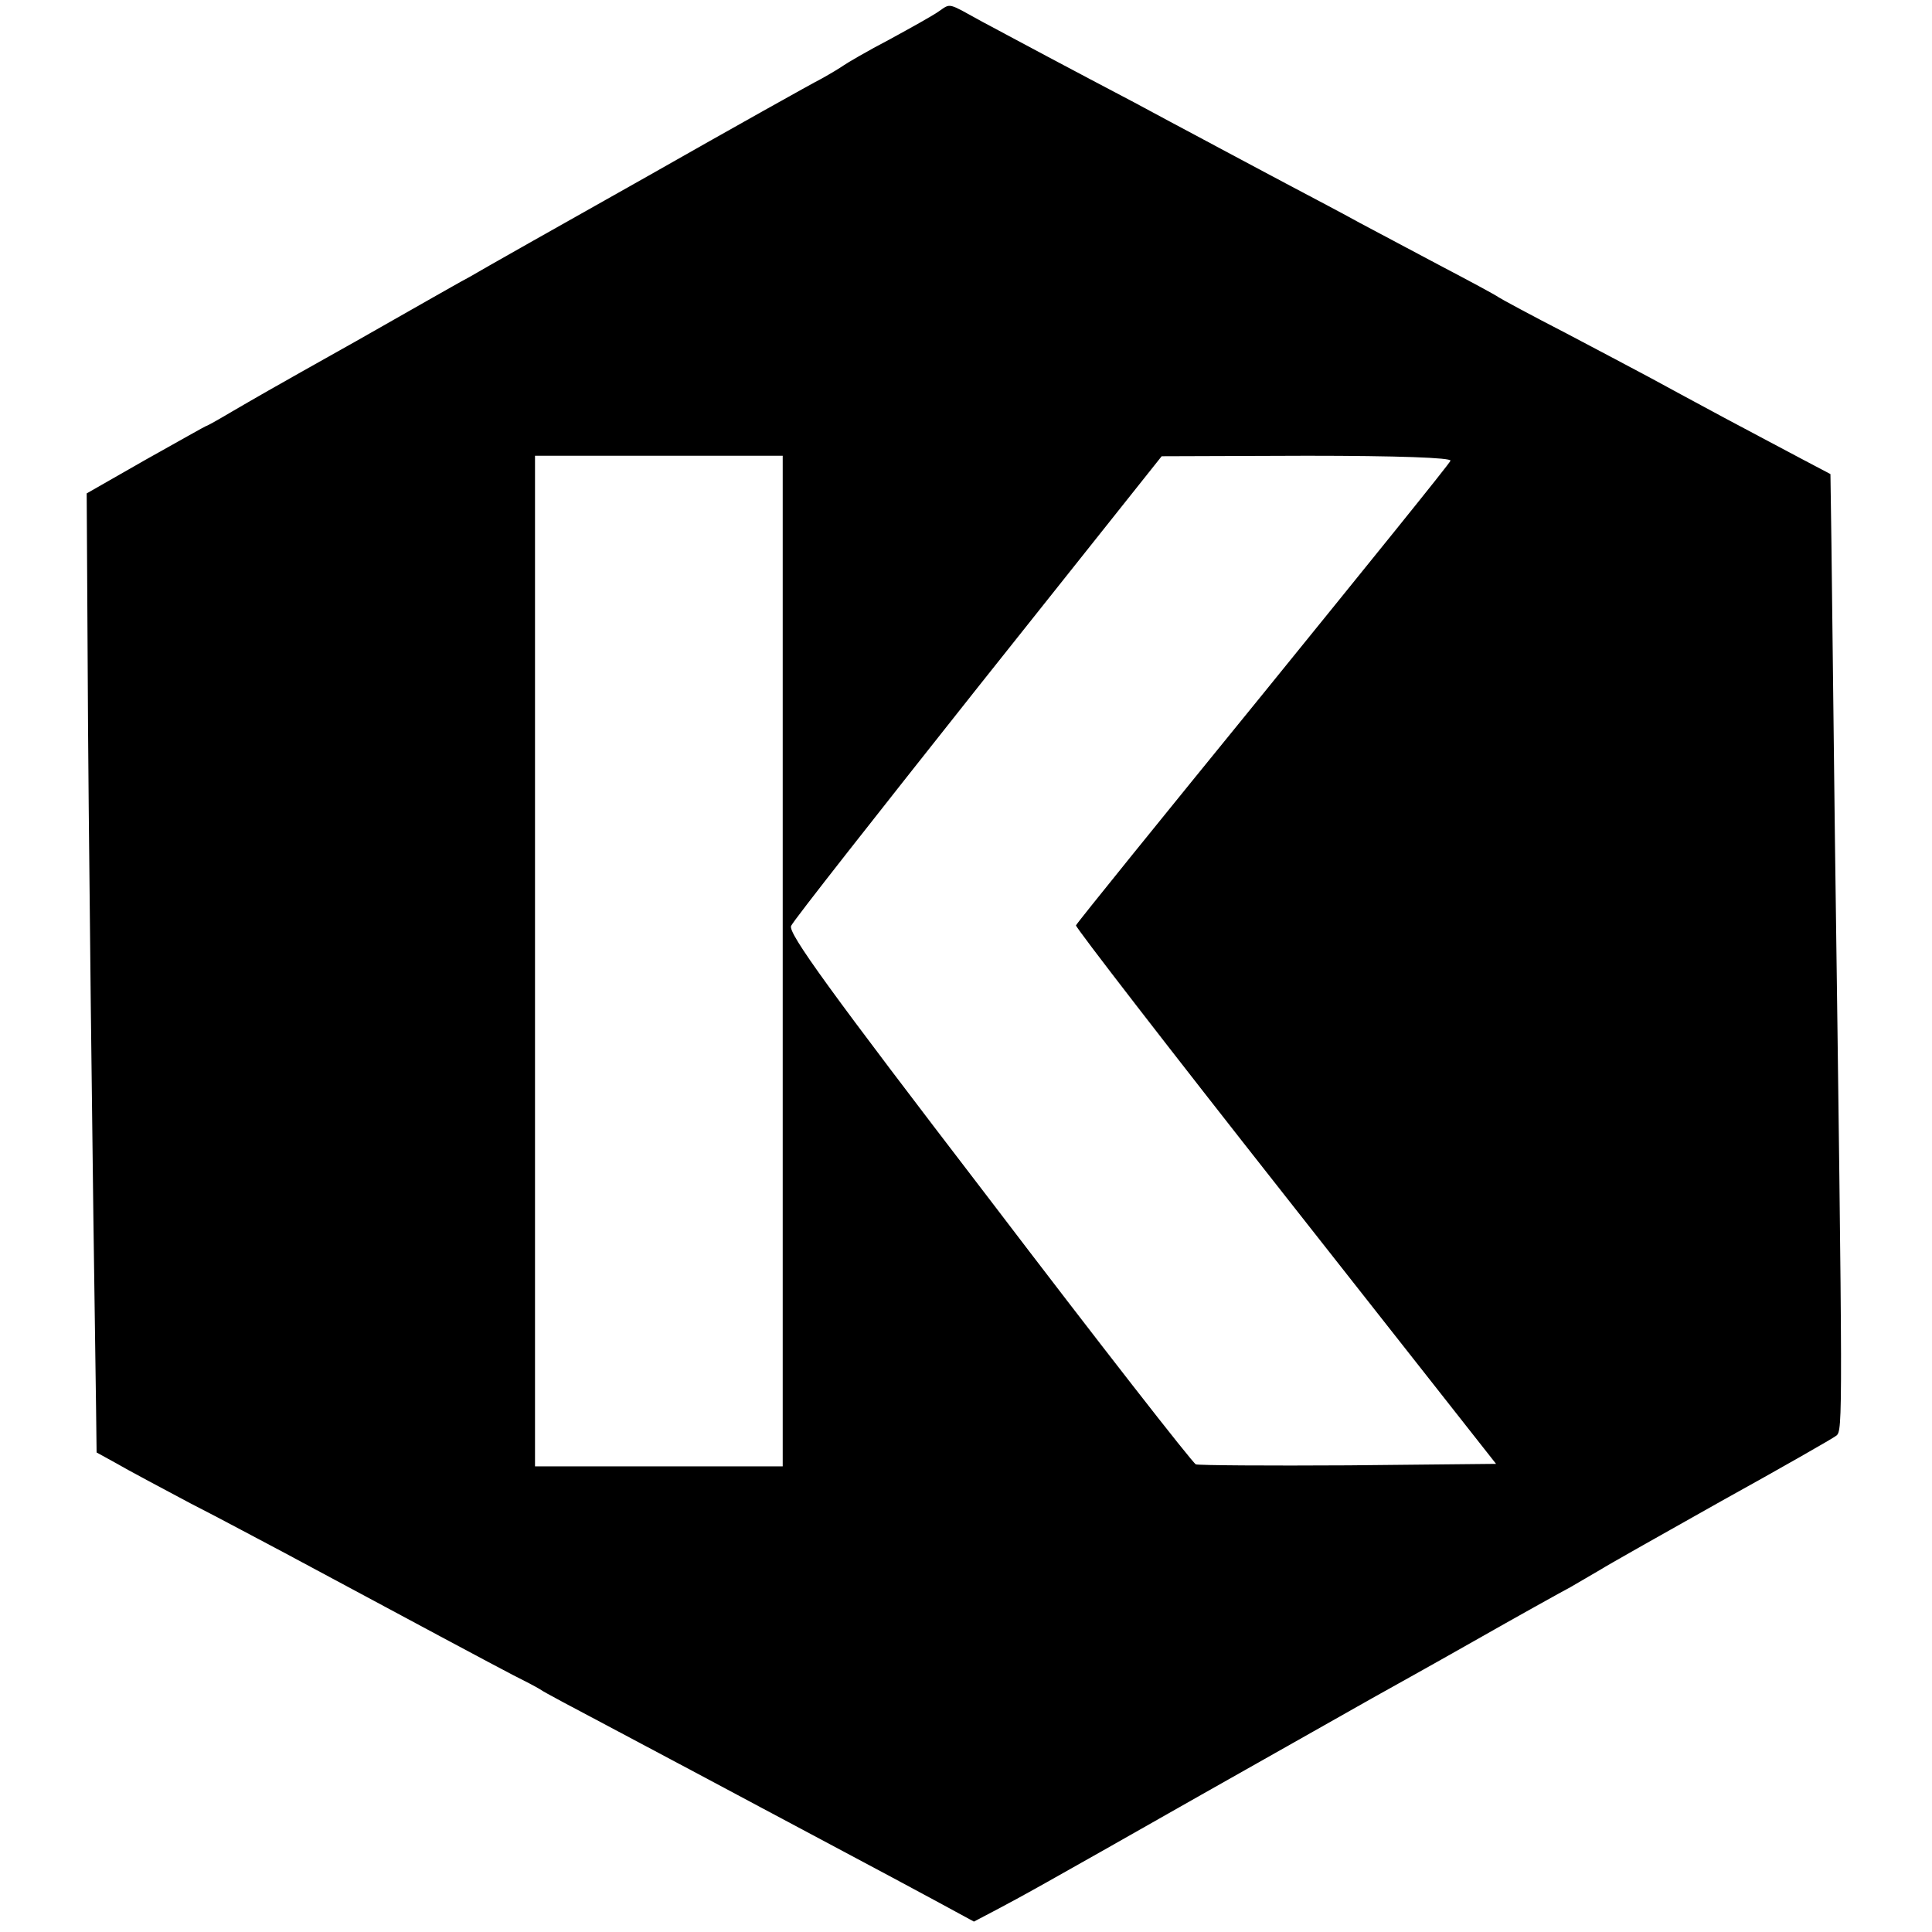 <?xml version="1.0" standalone="no"?>
<!DOCTYPE svg PUBLIC "-//W3C//DTD SVG 20010904//EN"
 "http://www.w3.org/TR/2001/REC-SVG-20010904/DTD/svg10.dtd">
<svg version="1.0" xmlns="http://www.w3.org/2000/svg"
 width="390pt" height="390pt" viewBox="0 0 390 390"
 preserveAspectRatio="xMidYMid meet">
<g transform="translate(0,390) scale(0.1,-0.1)"
fill="#000000" stroke="none">
<path d="M1895 3877 c-11 -8 -56 -33 -100 -57 -44 -23 -85 -47 -92 -52 -7 -5
-27 -17 -45 -27 -18 -9 -177 -98 -353 -198 -176 -99 -337 -190 -357 -202 -21
-11 -55 -31 -75 -42 -21 -12 -90 -51 -153 -87 -189 -106 -202 -114 -252 -143
-27 -16 -50 -29 -52 -29 -1 0 -56 -31 -122 -68 l-119 -68 2 -345 c1 -277 10
-1050 17 -1507 l1 -84 40 -22 c22 -13 90 -49 150 -81 61 -31 146 -77 190 -100
259 -139 425 -228 460 -246 22 -11 47 -24 55 -29 8 -6 69 -38 135 -73 66 -35
158 -84 205 -109 47 -25 155 -83 240 -128 85 -45 187 -100 226 -121 l70 -38
40 21 c57 30 88 47 419 235 165 93 320 181 345 195 25 14 117 65 205 115 88
50 176 99 195 109 19 11 46 27 60 35 14 9 124 71 245 139 121 67 226 127 232
132 13 11 13 26 -3 1208 -3 250 -6 517 -7 594 l-2 139 -55 29 c-30 16 -102 54
-160 85 -58 31 -124 67 -148 80 -24 13 -100 53 -170 90 -70 36 -131 69 -137
73 -5 4 -59 33 -120 65 -60 32 -132 70 -160 85 -27 15 -95 51 -150 80 -55 29
-129 69 -165 88 -36 19 -99 53 -140 75 -120 63 -240 127 -307 163 -71 39 -63
38 -88 21z m-315 -1917 l0 -1020 -250 0 -250 0 0 1020 0 1020 250 0 250 0 0
-1020z m1348 1010 c-1 -5 -172 -216 -378 -470 -206 -253 -376 -463 -378 -468
-1 -4 189 -250 423 -547 l425 -540 -298 -3 c-163 -1 -302 0 -308 2 -6 2 -195
244 -418 537 -322 420 -406 536 -399 550 4 10 175 227 378 483 l370 465 293 1
c184 0 292 -4 290 -10z"/>
</g>
</svg>
